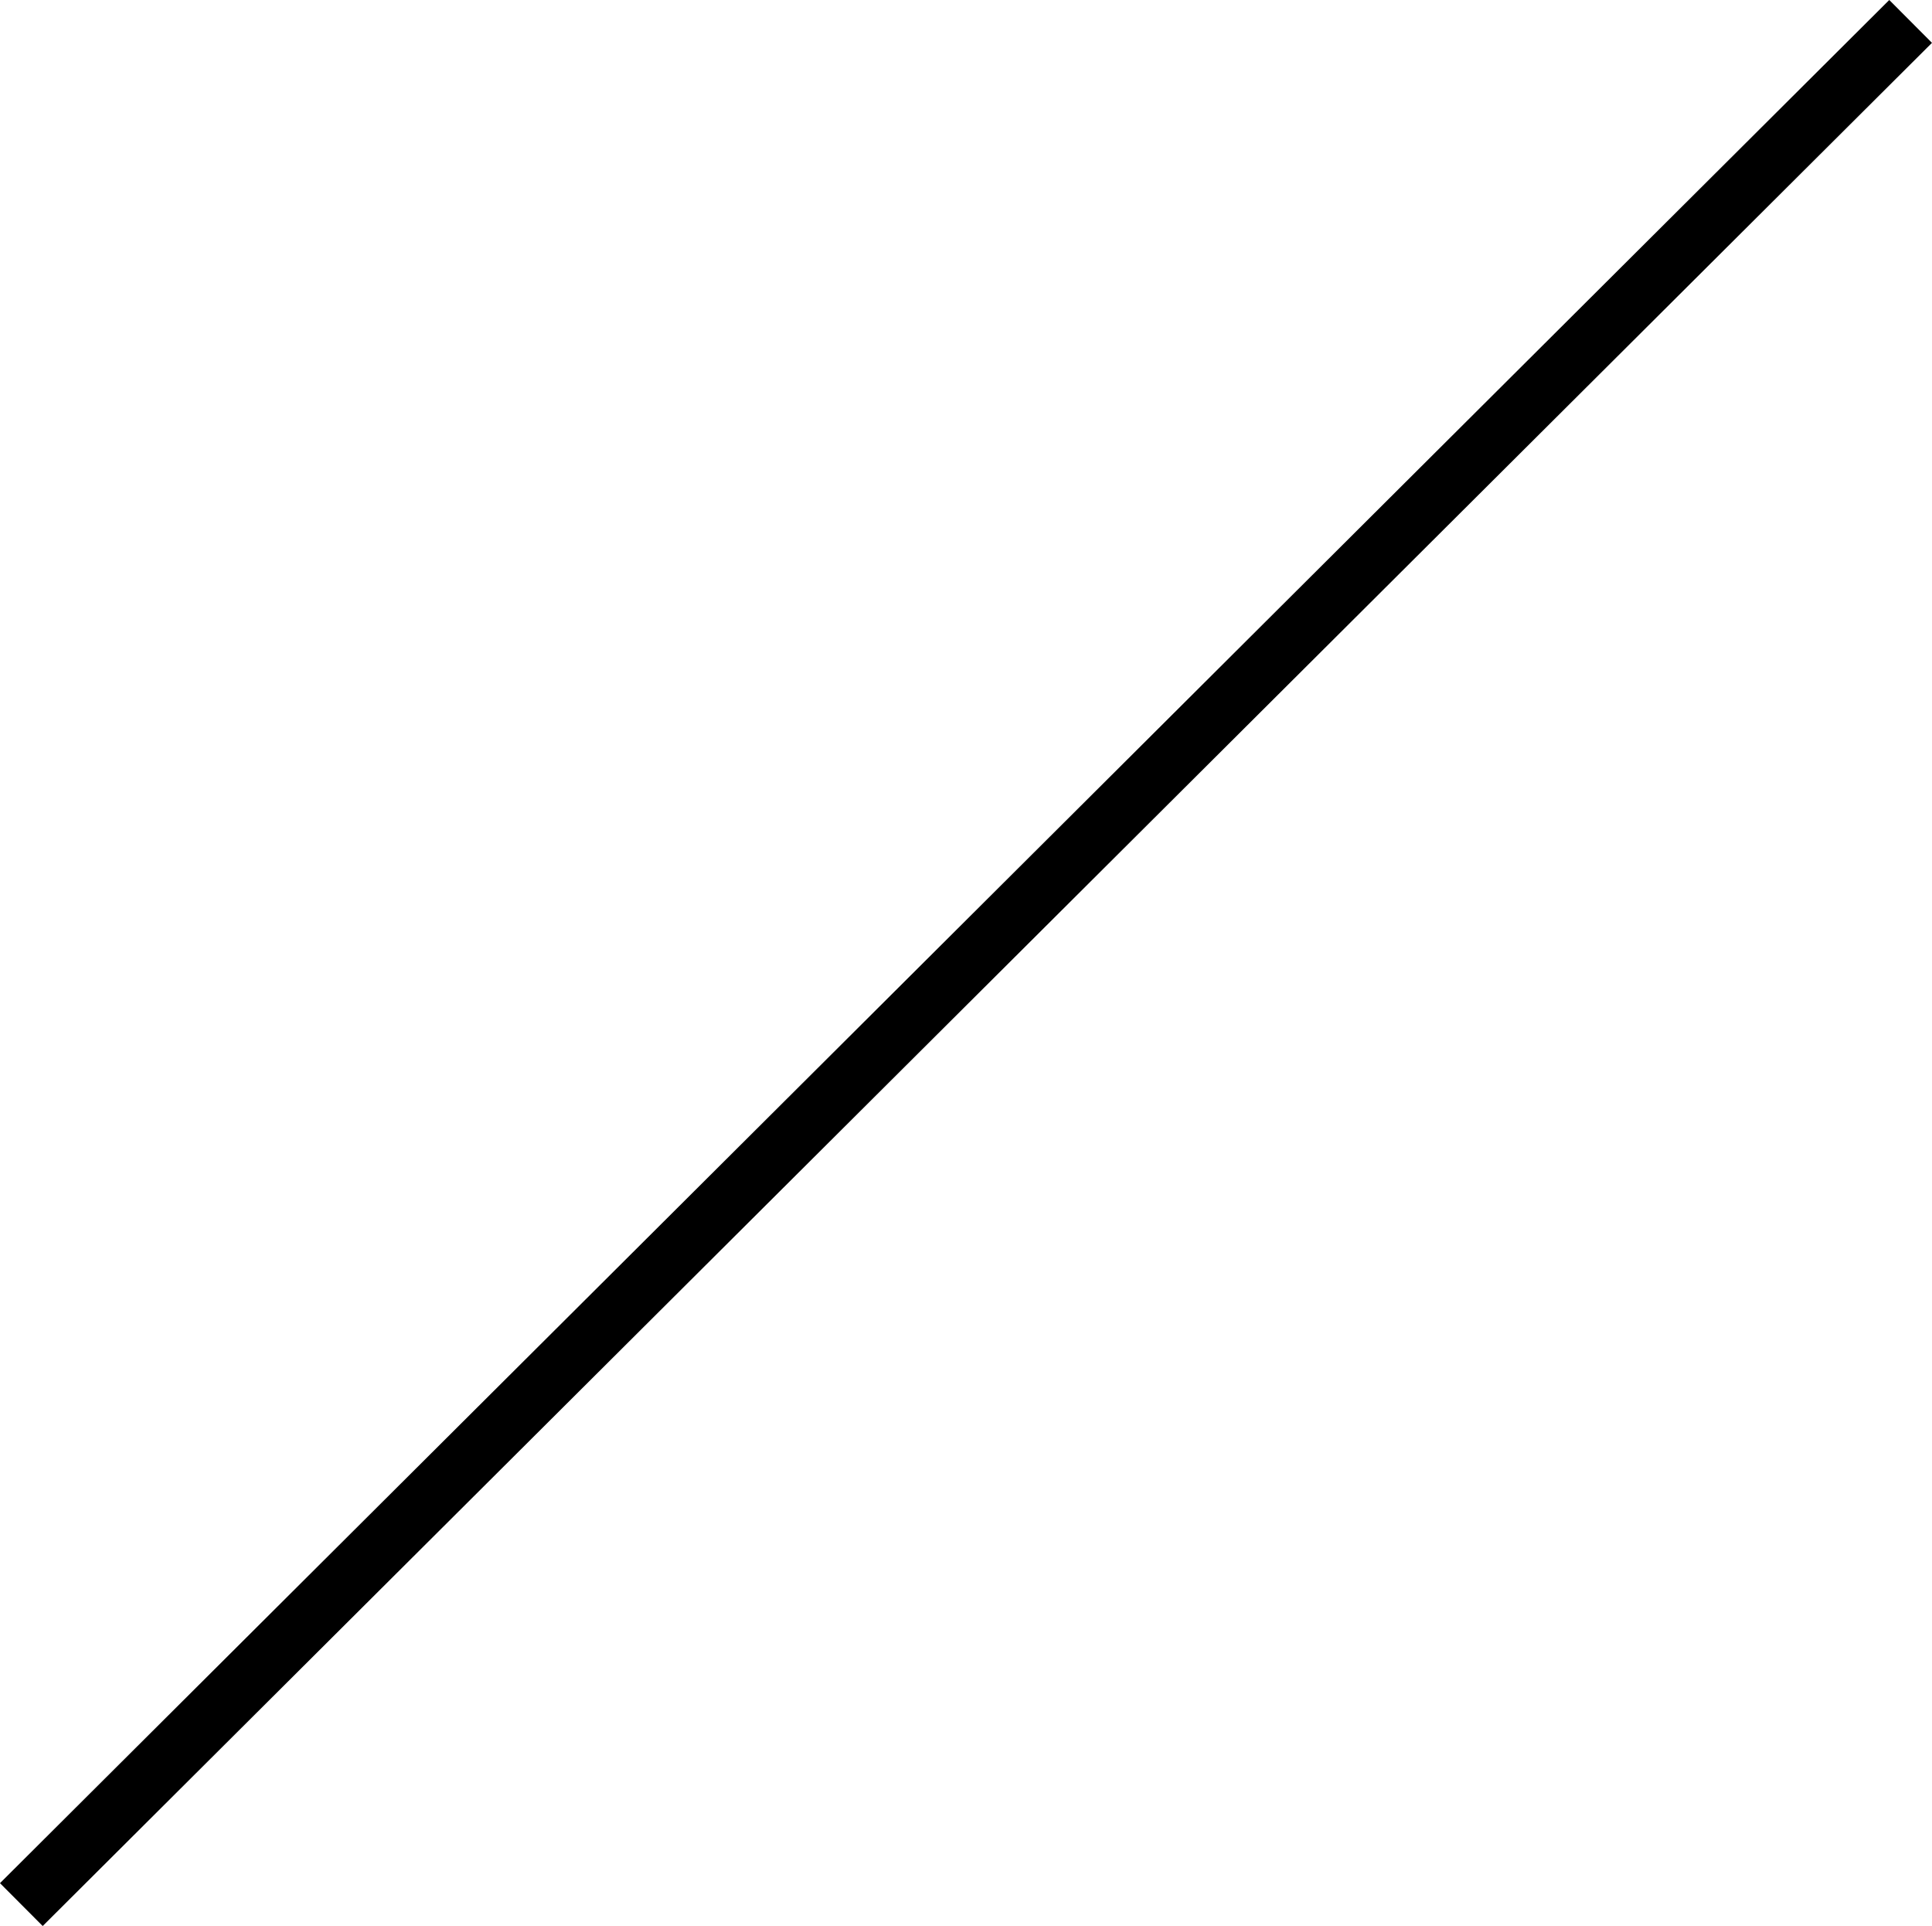<svg xmlns="http://www.w3.org/2000/svg" width="47.892" height="47.739" viewBox="0 0 47.892 47.739">
  <path id="Pfad_4363" data-name="Pfad 4363" d="M11465.73-3810.711l46.833-46.677" transform="translate(-11465.201 3857.919)" fill="none" stroke="#000" stroke-width="1.5"/>
</svg>
